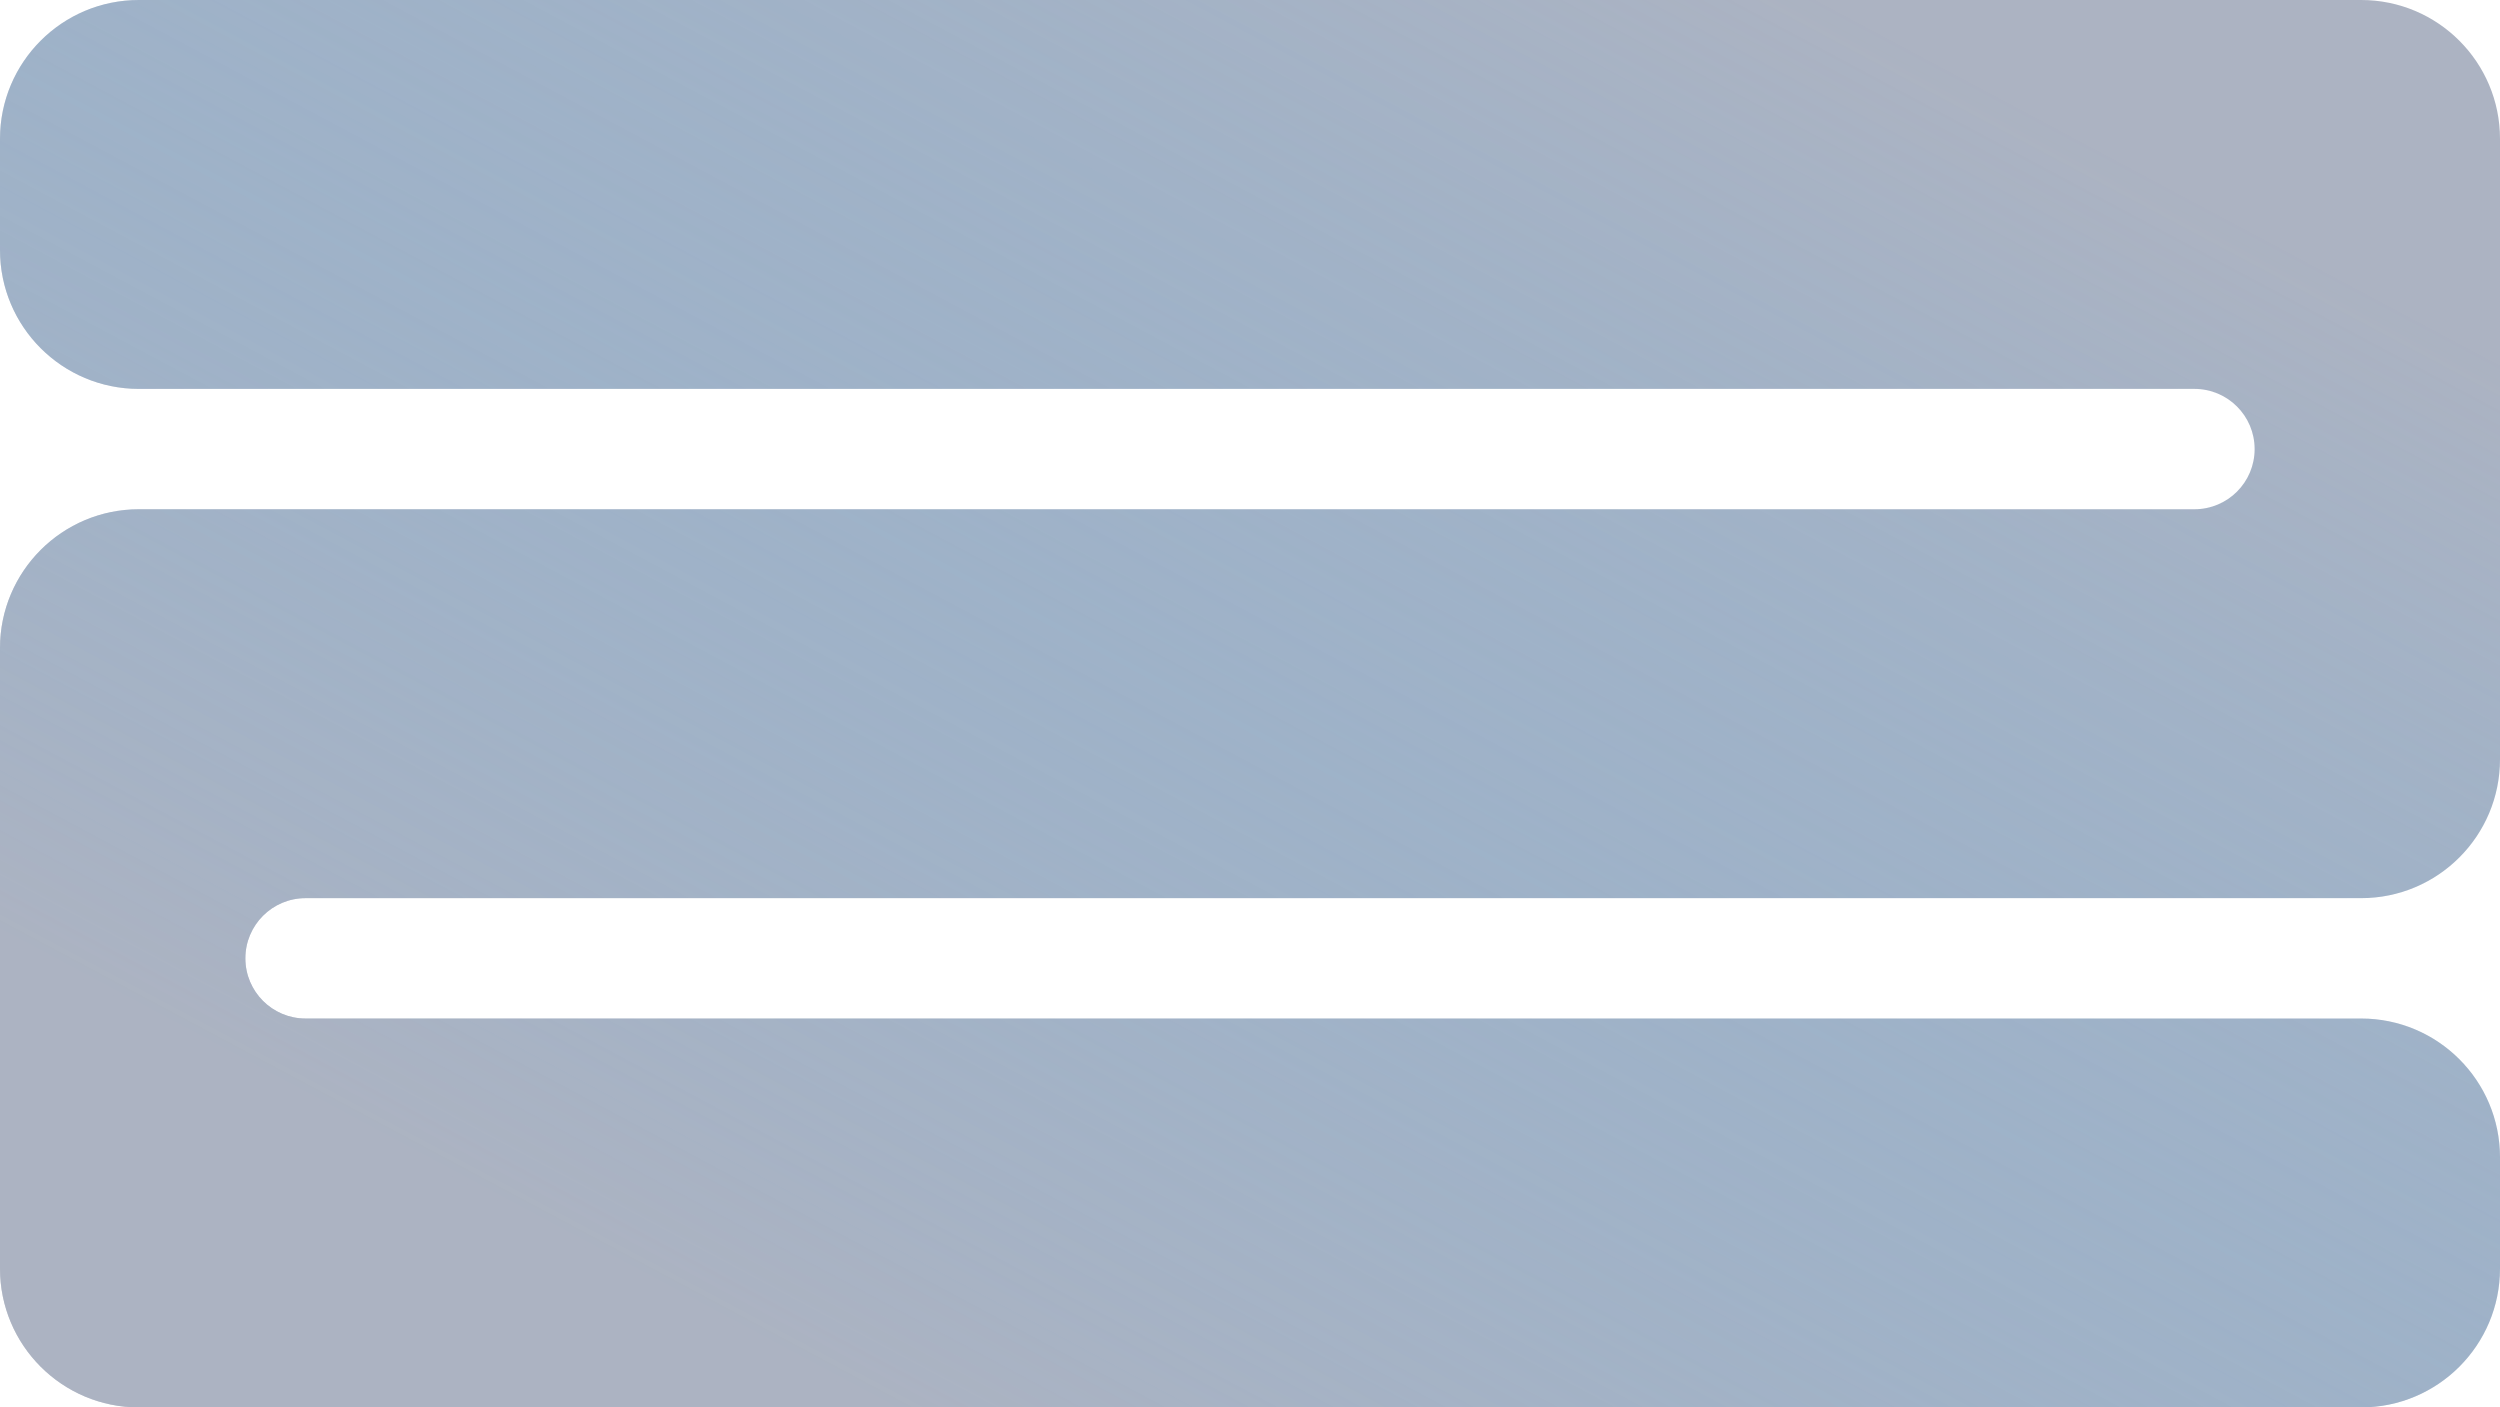 <?xml version="1.0" encoding="UTF-8"?> <svg xmlns="http://www.w3.org/2000/svg" width="540" height="304" viewBox="0 0 540 304" fill="none"><path d="M540 164C540 180.569 526.569 194 510 194H66C58.82 194 53 199.82 53 207C53 214.18 58.82 220 66 220H510C526.569 220 540 233.431 540 250V274C540 290.569 526.569 304 510 304H30C13.431 304 0 290.569 0 274V140C0 123.431 13.431 110 30 110H474C481.18 110 487 104.18 487 97C487 89.82 481.18 84 474 84H30C13.431 84 0 70.569 0 54V30C0 13.431 13.431 0 30 0H510C526.569 0 540 13.431 540 30V164Z" fill="#ACB3C2"></path><path d="M540 164C540 180.569 526.569 194 510 194H66C58.82 194 53 199.82 53 207C53 214.18 58.82 220 66 220H510C526.569 220 540 233.431 540 250V274C540 290.569 526.569 304 510 304H30C13.431 304 0 290.569 0 274V140C0 123.431 13.431 110 30 110H474C481.18 110 487 104.18 487 97C487 89.82 481.18 84 474 84H30C13.431 84 0 70.569 0 54V30C0 13.431 13.431 0 30 0H510C526.569 0 540 13.431 540 30V164Z" fill="url(#paint0_linear_60_306)" fill-opacity="0.5"></path><defs><linearGradient id="paint0_linear_60_306" x1="540" y1="77.382" x2="368.472" y2="398.669" gradientUnits="userSpaceOnUse"><stop stop-color="#40ABF2" stop-opacity="0"></stop><stop offset="1" stop-color="#ACB3C2"></stop></linearGradient></defs></svg> 